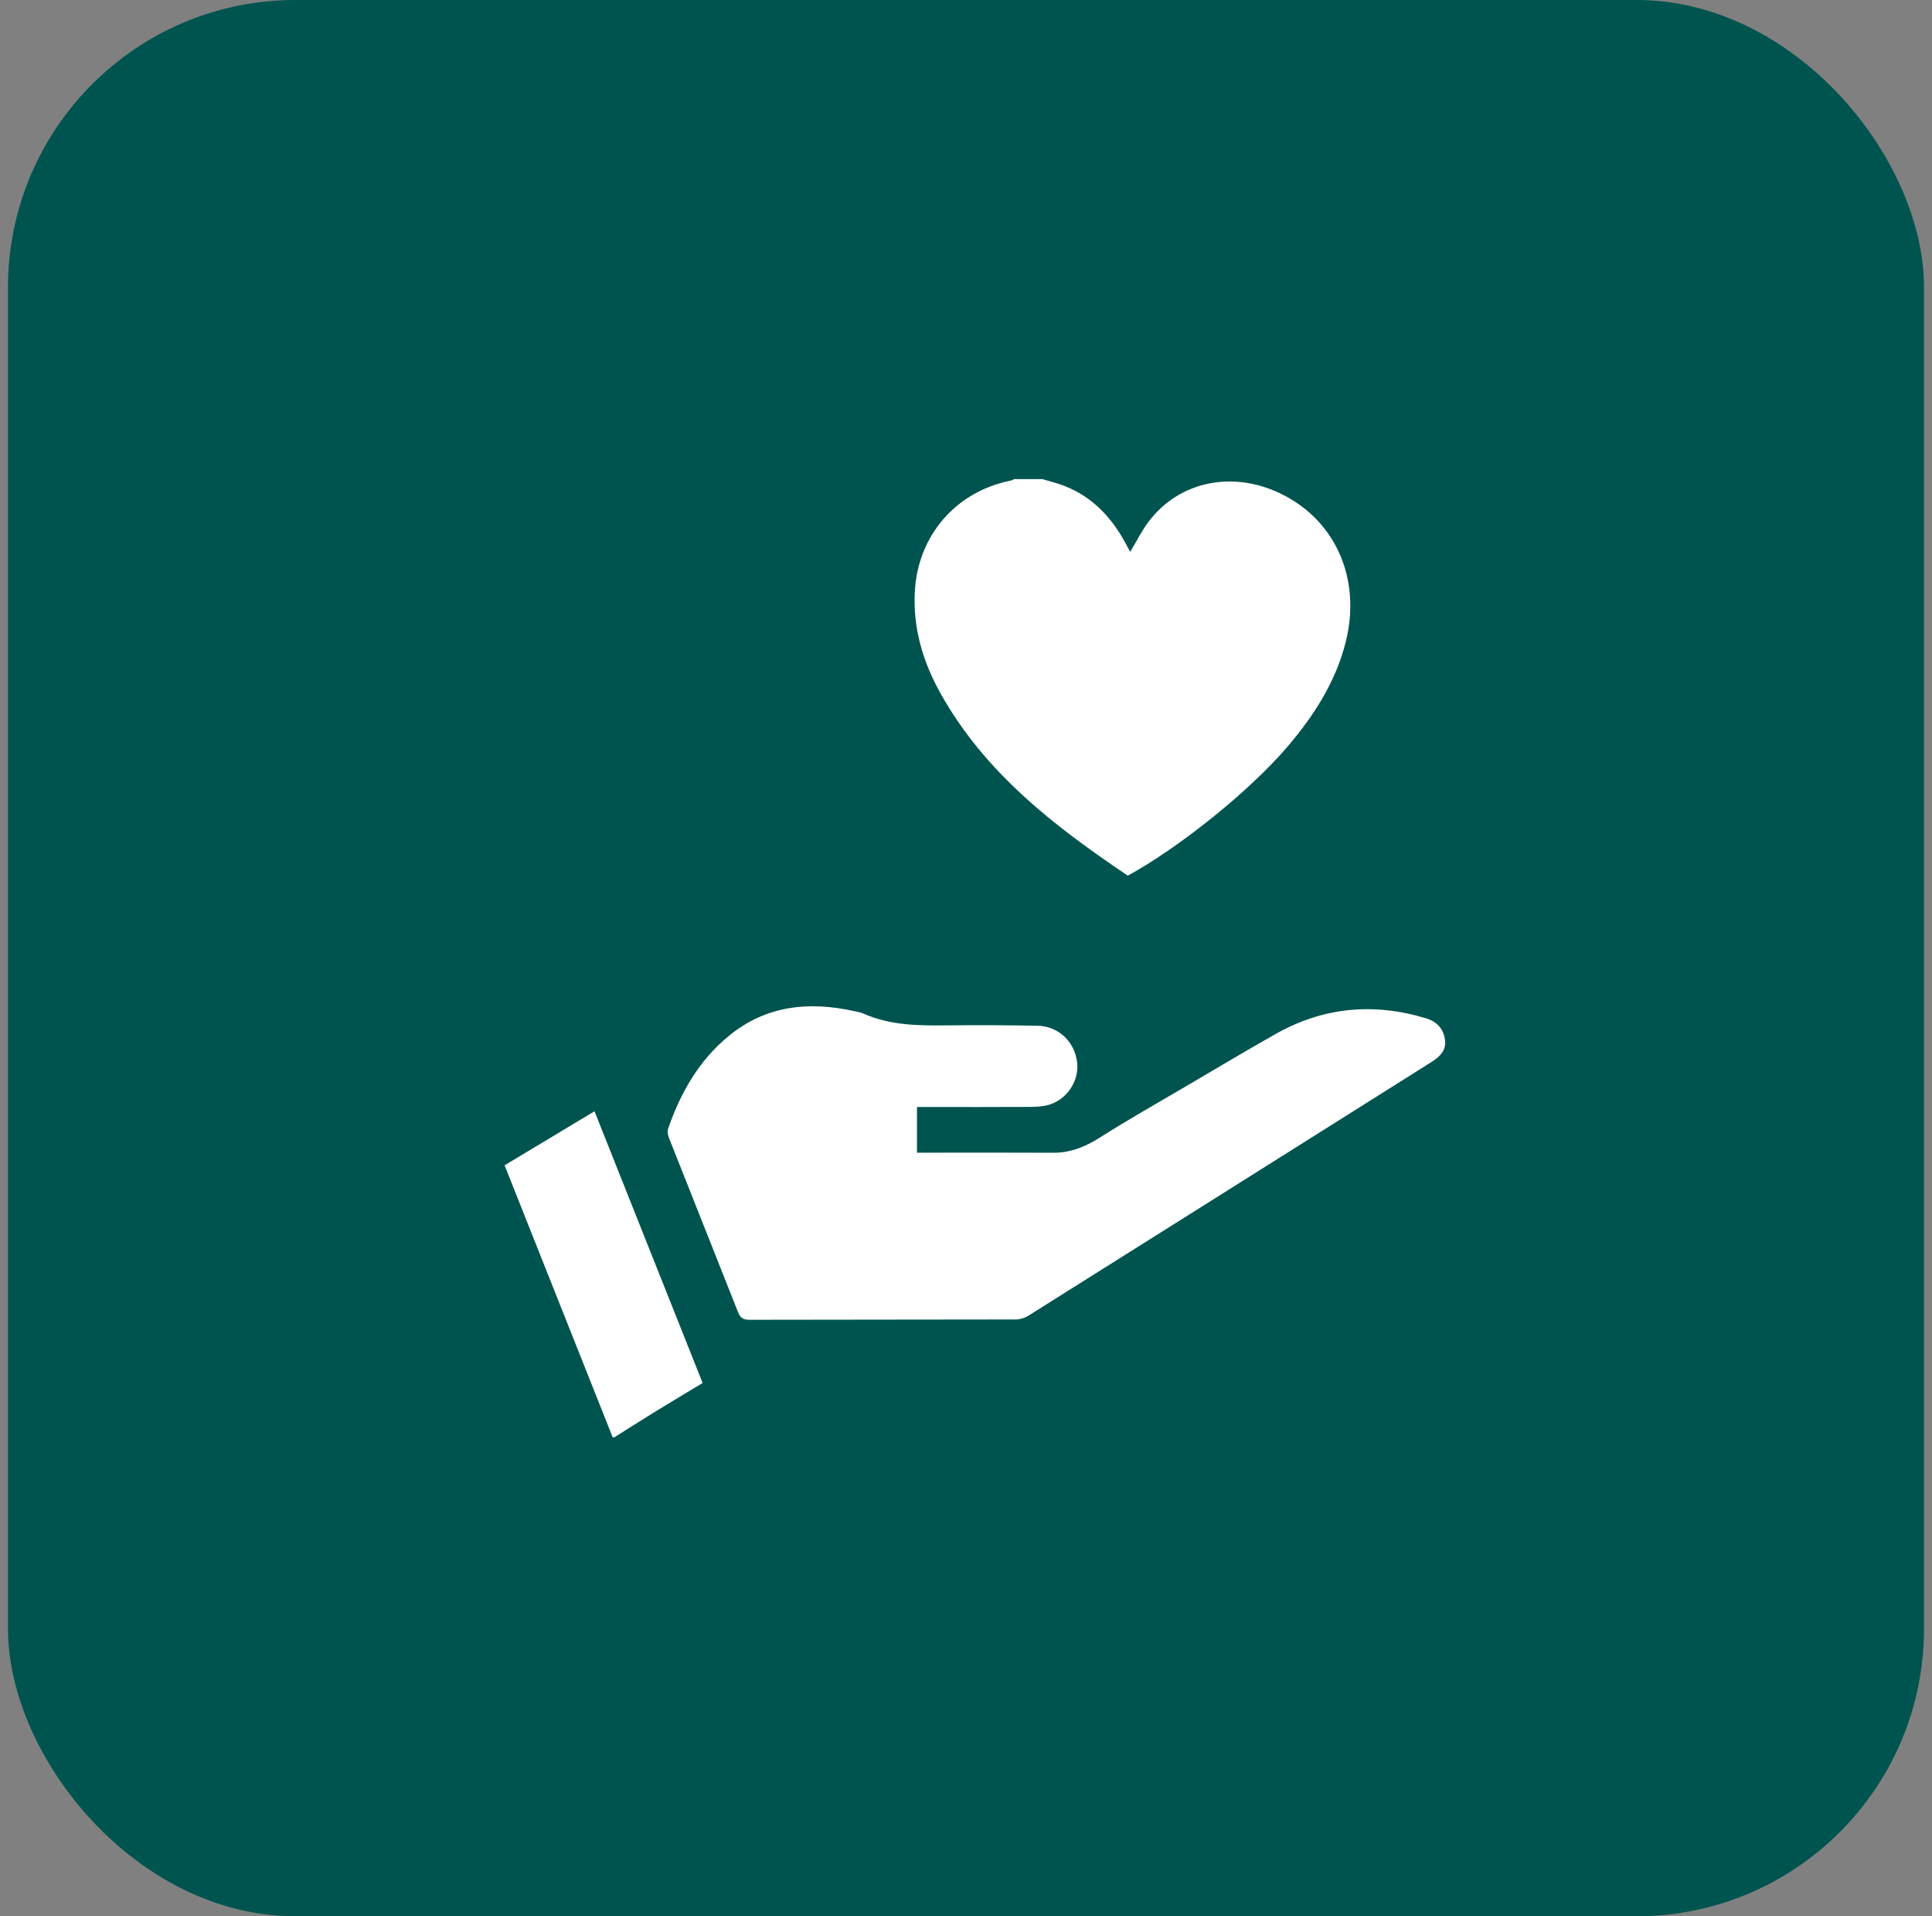 <svg width="121" height="120" viewBox="0 0 121 120" fill="none" xmlns="http://www.w3.org/2000/svg">
<rect x="0" y="0" width="121" height="120" fill="#808080" stroke="none"/>
<rect x="0.5" y="0" width="120" height="120" rx="18" fill="#005450"/>
<g clip-path="url(#clip0_75_112)">
<path d="M65.269 30C65.6 30.095 65.936 30.183 66.264 30.288C68.214 30.914 69.539 32.255 70.492 34.017C70.592 34.202 70.691 34.389 70.783 34.562C71.178 33.906 71.506 33.236 71.948 32.653C73.908 30.073 77.35 29.422 80.417 31.016C83.736 32.739 85.256 36.369 84.275 40.228C83.639 42.728 82.281 44.827 80.634 46.758C78.292 49.505 73.897 53.05 70.634 54.836C66.049 51.748 61.688 48.402 58.908 43.427C57.805 41.453 57.173 39.348 57.295 37.05C57.481 33.544 59.855 30.784 63.306 30.095C63.378 30.081 63.444 30.034 63.513 30.002C64.1 30 64.684 30 65.269 30Z" fill="white"/>
<path d="M38.369 90C36.117 84.338 33.867 78.673 31.602 72.975C33.483 71.844 35.33 70.733 37.233 69.588C39.497 75.28 41.741 80.917 44.005 86.606C43.02 87.2 42.053 87.775 41.095 88.364C40.22 88.902 39.355 89.455 38.486 90C38.447 90 38.408 90 38.369 90Z" fill="white"/>
<path d="M57.43 69.323C57.43 70.317 57.43 71.209 57.43 72.183C57.656 72.183 57.862 72.183 58.069 72.183C60.7 72.183 63.331 72.173 65.962 72.188C67.058 72.194 67.984 71.808 68.903 71.225C70.661 70.109 72.477 69.083 74.273 68.027C76.137 66.931 77.995 65.825 79.876 64.759C82.867 63.066 86.016 62.775 89.297 63.763C89.991 63.972 90.406 64.419 90.5 65.116C90.591 65.789 90.156 66.189 89.634 66.517C81.225 71.811 72.819 77.108 64.405 82.394C64.173 82.539 63.866 82.628 63.594 82.628C58.039 82.642 52.484 82.633 46.93 82.648C46.523 82.65 46.355 82.506 46.214 82.148C44.784 78.522 43.336 74.903 41.905 71.278C41.833 71.095 41.786 70.848 41.847 70.673C42.625 68.423 43.775 66.405 45.641 64.875C47.989 62.947 50.68 62.689 53.536 63.327C53.706 63.364 53.886 63.388 54.044 63.459C55.805 64.25 57.67 64.23 59.544 64.209C61.356 64.189 63.169 64.2 64.981 64.234C66.291 64.261 67.3 65.223 67.459 66.522C67.6 67.664 66.842 68.842 65.701 69.181C65.336 69.291 64.934 69.314 64.548 69.316C62.405 69.328 60.261 69.322 58.117 69.322C57.908 69.323 57.698 69.323 57.43 69.323Z" fill="white"/>
</g>
<defs>
<clipPath id="clip0_75_112">
<rect width="60" height="60" fill="white" transform="translate(31 30)"/>
</clipPath>
</defs>
</svg>
